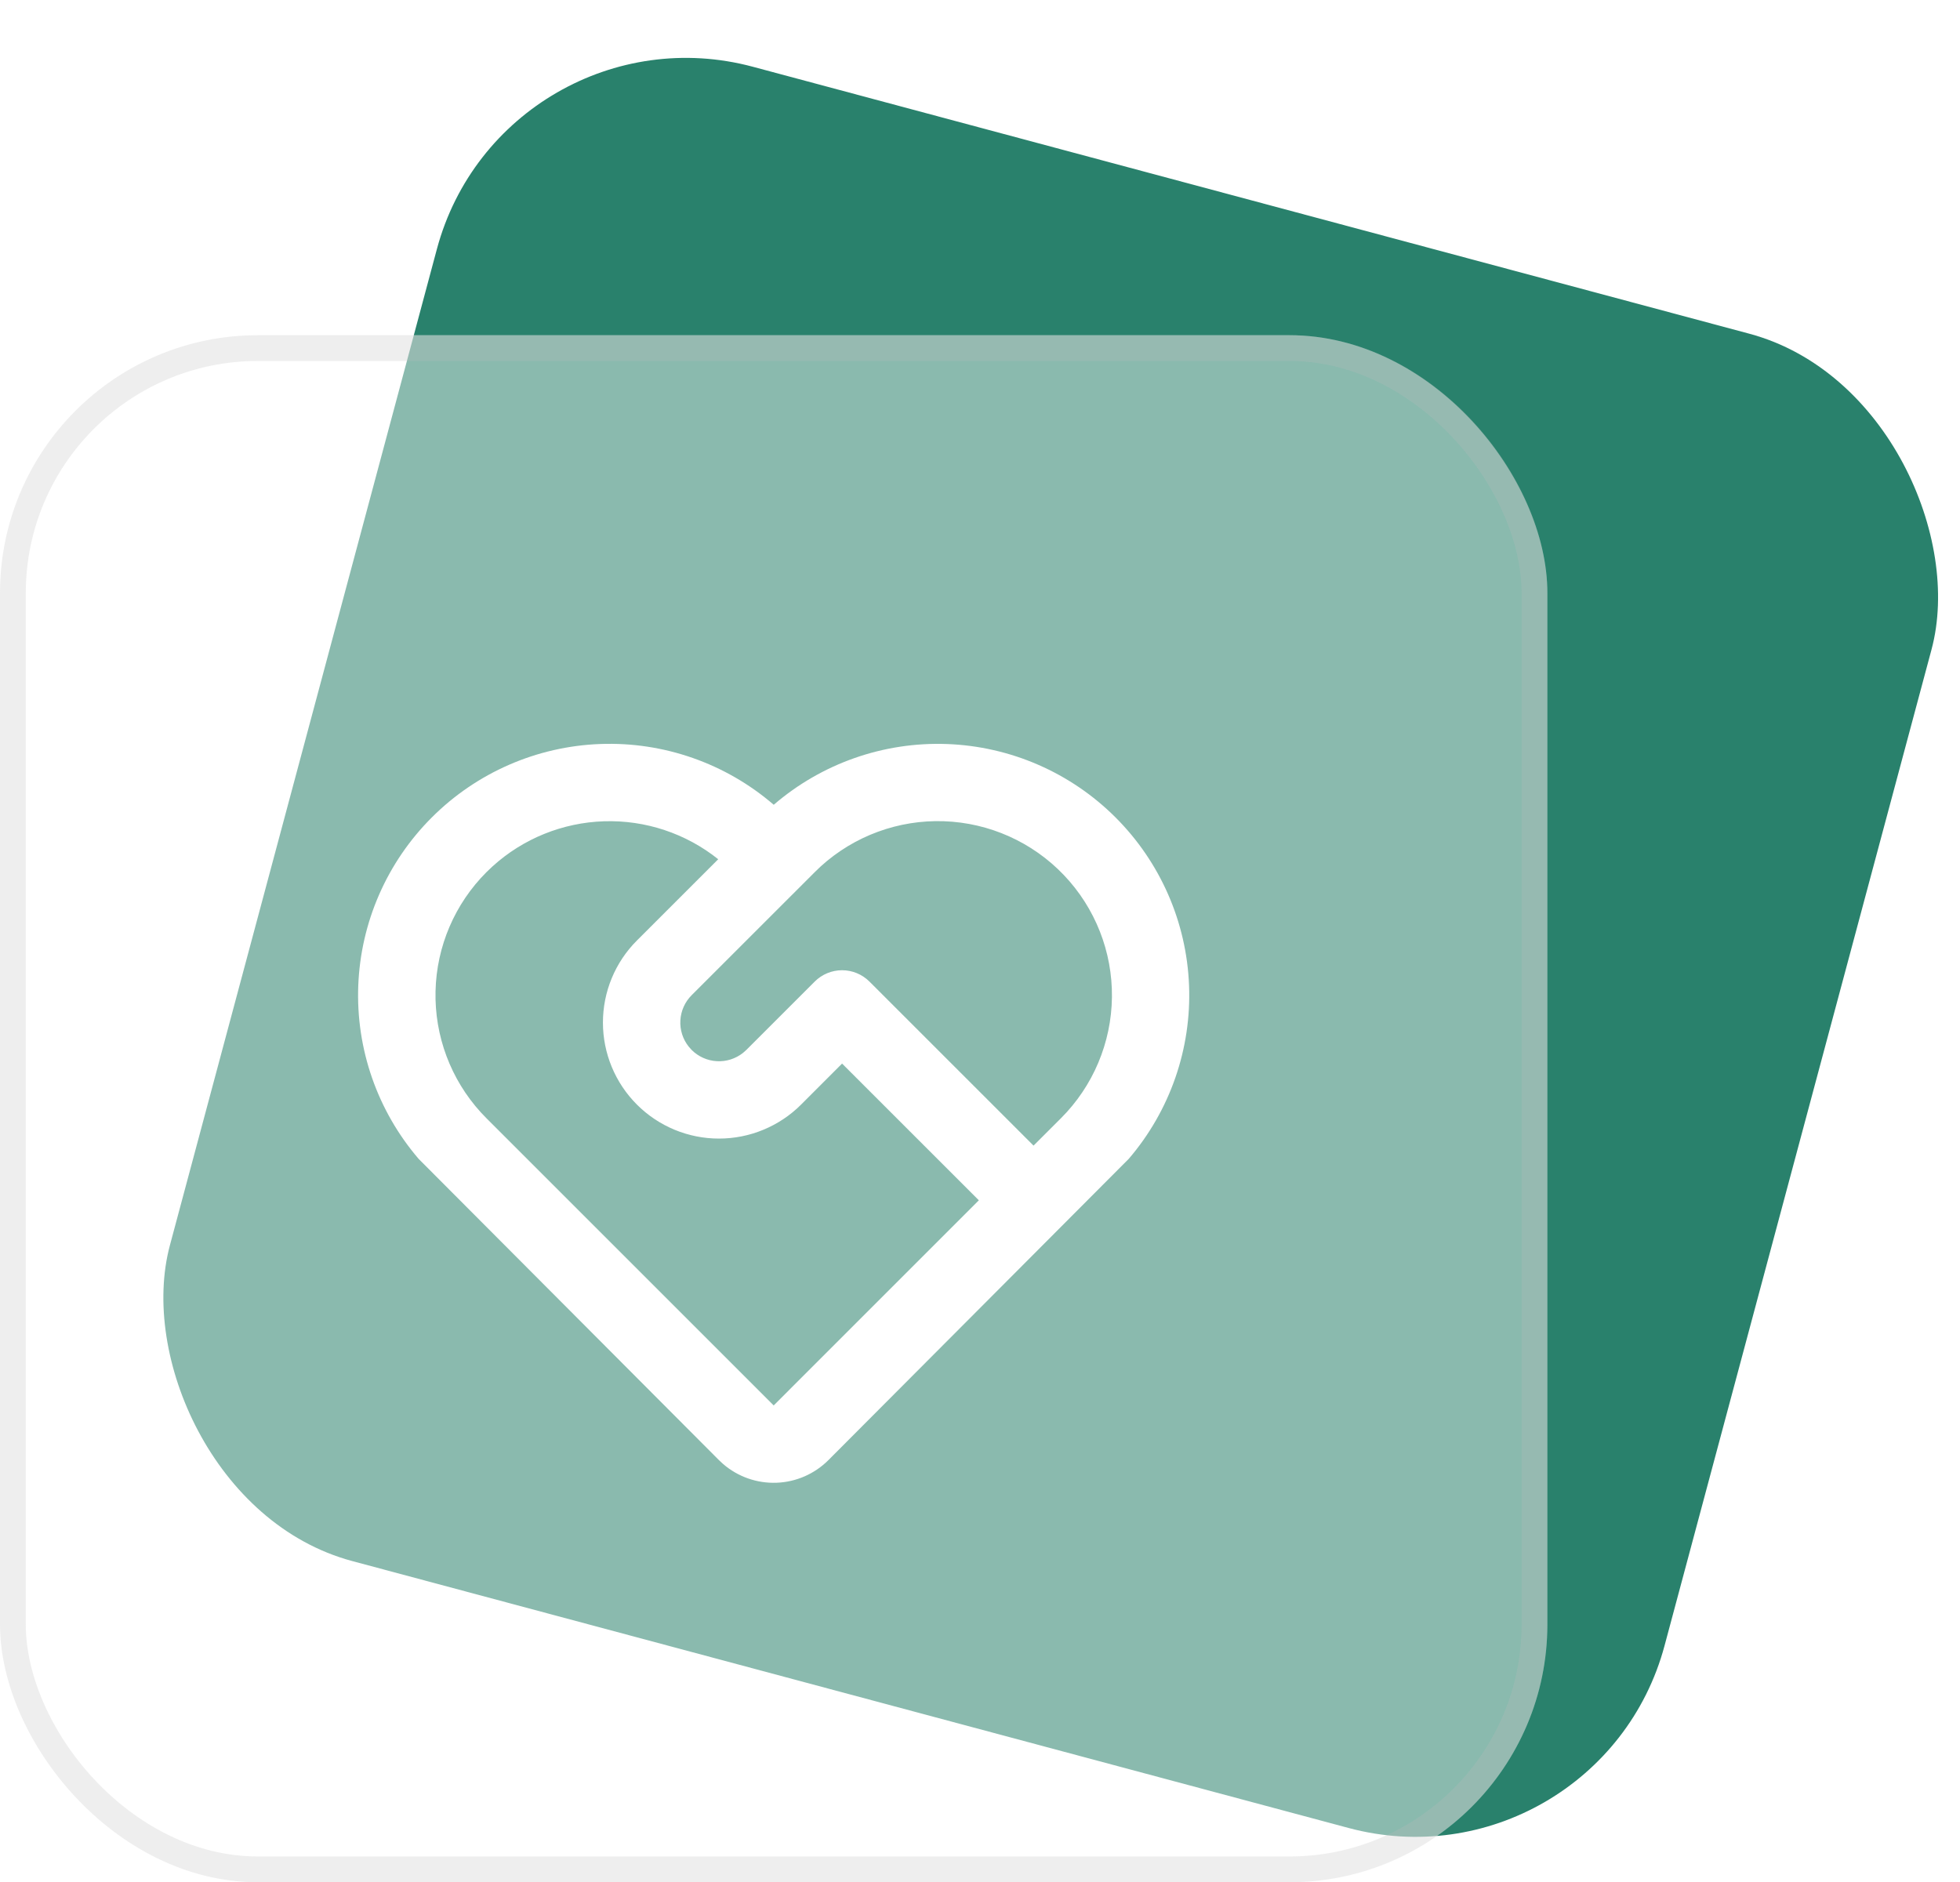 <svg width="76" height="73" viewBox="0 0 76 73" fill="none" xmlns="http://www.w3.org/2000/svg">
<rect x="19.529" width="60" height="60" rx="10" transform="rotate(15 19.529 0)" fill="#29816C"/>
<g filter="url(#filter0_b_3315_1396)">
<rect y="13" width="60" height="60" rx="10" fill="white" fill-opacity="0.45"/>
<rect x="0.5" y="13.5" width="59" height="59" rx="9.5" stroke="#BFBFBF" stroke-opacity="0.25"/>
</g>
<path d="M16.742 31.705C18.482 29.964 20.816 28.946 23.275 28.855C25.734 28.763 28.137 29.605 30.002 31.212C31.864 29.608 34.264 28.766 36.721 28.856C39.177 28.946 41.509 29.96 43.249 31.696C44.99 33.432 46.01 35.761 46.106 38.218C46.203 40.674 45.368 43.076 43.769 44.943L32.121 56.629C31.586 57.164 30.868 57.478 30.112 57.506C29.356 57.534 28.616 57.276 28.043 56.782L27.878 56.629L16.232 44.944C14.633 43.079 13.797 40.679 13.892 38.224C13.987 35.769 15.004 33.442 16.742 31.705ZM18.863 33.825C17.636 35.052 16.928 36.704 16.888 38.439C16.847 40.174 17.476 41.858 18.644 43.141L18.863 43.37L30 54.508L37.955 46.552L32.652 41.249L31.062 42.84C30.645 43.258 30.148 43.589 29.602 43.815C29.056 44.042 28.471 44.158 27.88 44.158C26.687 44.159 25.542 43.685 24.698 42.841C23.854 41.997 23.379 40.853 23.379 39.659C23.379 38.465 23.852 37.321 24.696 36.477L27.849 33.324C26.595 32.322 25.024 31.8 23.42 31.852C21.815 31.904 20.281 32.525 19.094 33.605L18.863 33.825ZM31.592 38.068C31.873 37.787 32.255 37.629 32.652 37.629C33.05 37.629 33.431 37.787 33.713 38.068L40.076 44.431L41.138 43.37C42.385 42.124 43.095 40.439 43.116 38.676C43.137 36.913 42.467 35.212 41.25 33.936C40.033 32.661 38.365 31.912 36.603 31.85C34.841 31.788 33.125 32.418 31.821 33.605L31.592 33.825L26.819 38.597C26.559 38.857 26.403 39.204 26.382 39.571C26.36 39.938 26.474 40.3 26.702 40.588L26.819 40.72C27.079 40.98 27.425 41.135 27.792 41.156C28.159 41.178 28.521 41.063 28.809 40.836L28.94 40.72L31.592 38.068Z" fill="white"/>
<defs>
<filter id="filter0_b_3315_1396" x="-6" y="7" width="72" height="72" filterUnits="userSpaceOnUse" color-interpolation-filters="sRGB">
<feFlood flood-opacity="0" result="BackgroundImageFix"/>
<feGaussianBlur in="BackgroundImageFix" stdDeviation="3"/>
<feComposite in2="SourceAlpha" operator="in" result="effect1_backgroundBlur_3315_1396"/>
<feBlend mode="normal" in="SourceGraphic" in2="effect1_backgroundBlur_3315_1396" result="shape"/>
</filter>
</defs>
</svg>
